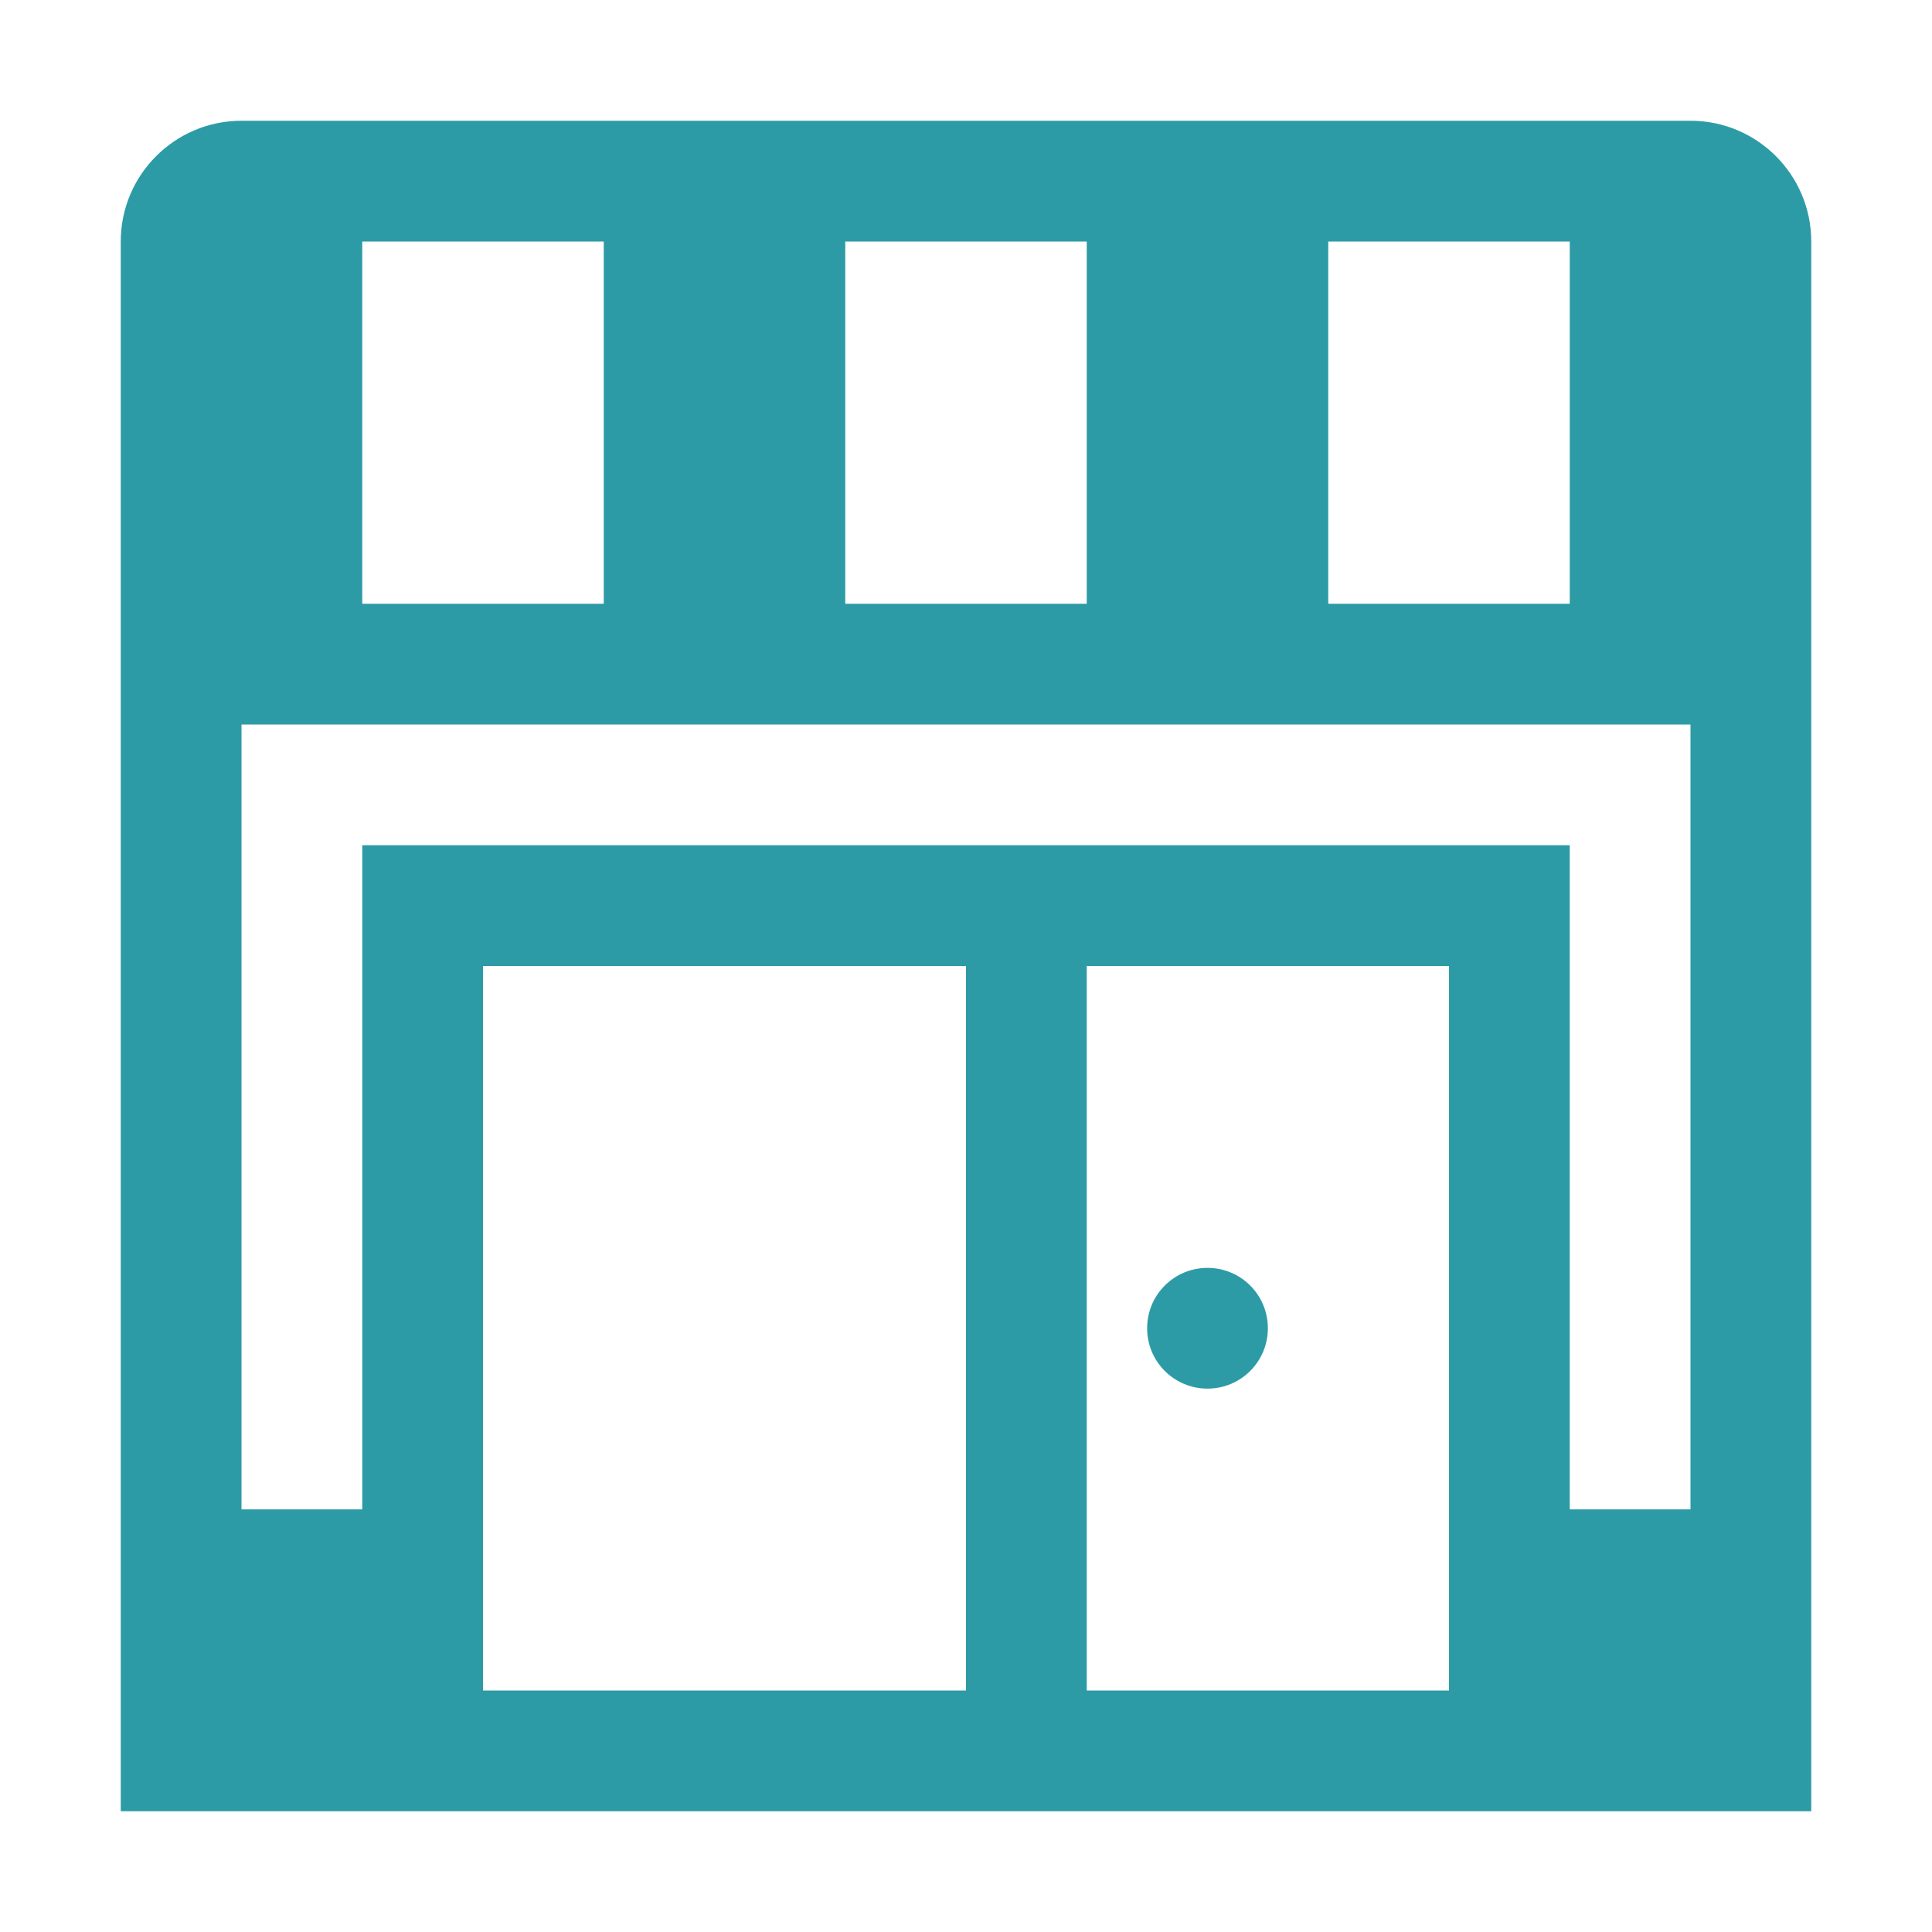<svg width="28" height="28" viewBox="0 0 28 28" fill="none" xmlns="http://www.w3.org/2000/svg">
<path fill-rule="evenodd" clip-rule="evenodd" d="M16.625 19.25C16.625 18.766 17.016 18.375 17.5 18.375C17.984 18.375 18.375 18.766 18.375 19.25C18.375 19.734 17.984 20.125 17.5 20.125C17.016 20.125 16.625 19.734 16.625 19.25ZM1.75 3.5C1.75 2.534 2.534 1.75 3.5 1.75H24.5C25.466 1.75 26.25 2.534 26.25 3.5V26.25H1.75V3.5ZM19.25 8.75H22.75V3.5H19.25V8.75ZM12.25 8.75H15.75V3.5H12.25V8.75ZM5.25 8.75H8.75V3.5H5.25V8.75ZM7 24.5H14V14H7V24.5ZM15.75 24.5H21V14H15.75V24.5ZM3.5 10.5V21.875H5.25V12.25H22.75V21.875H24.5V10.5H3.5Z" fill="#2C9BA6"/>
</svg>